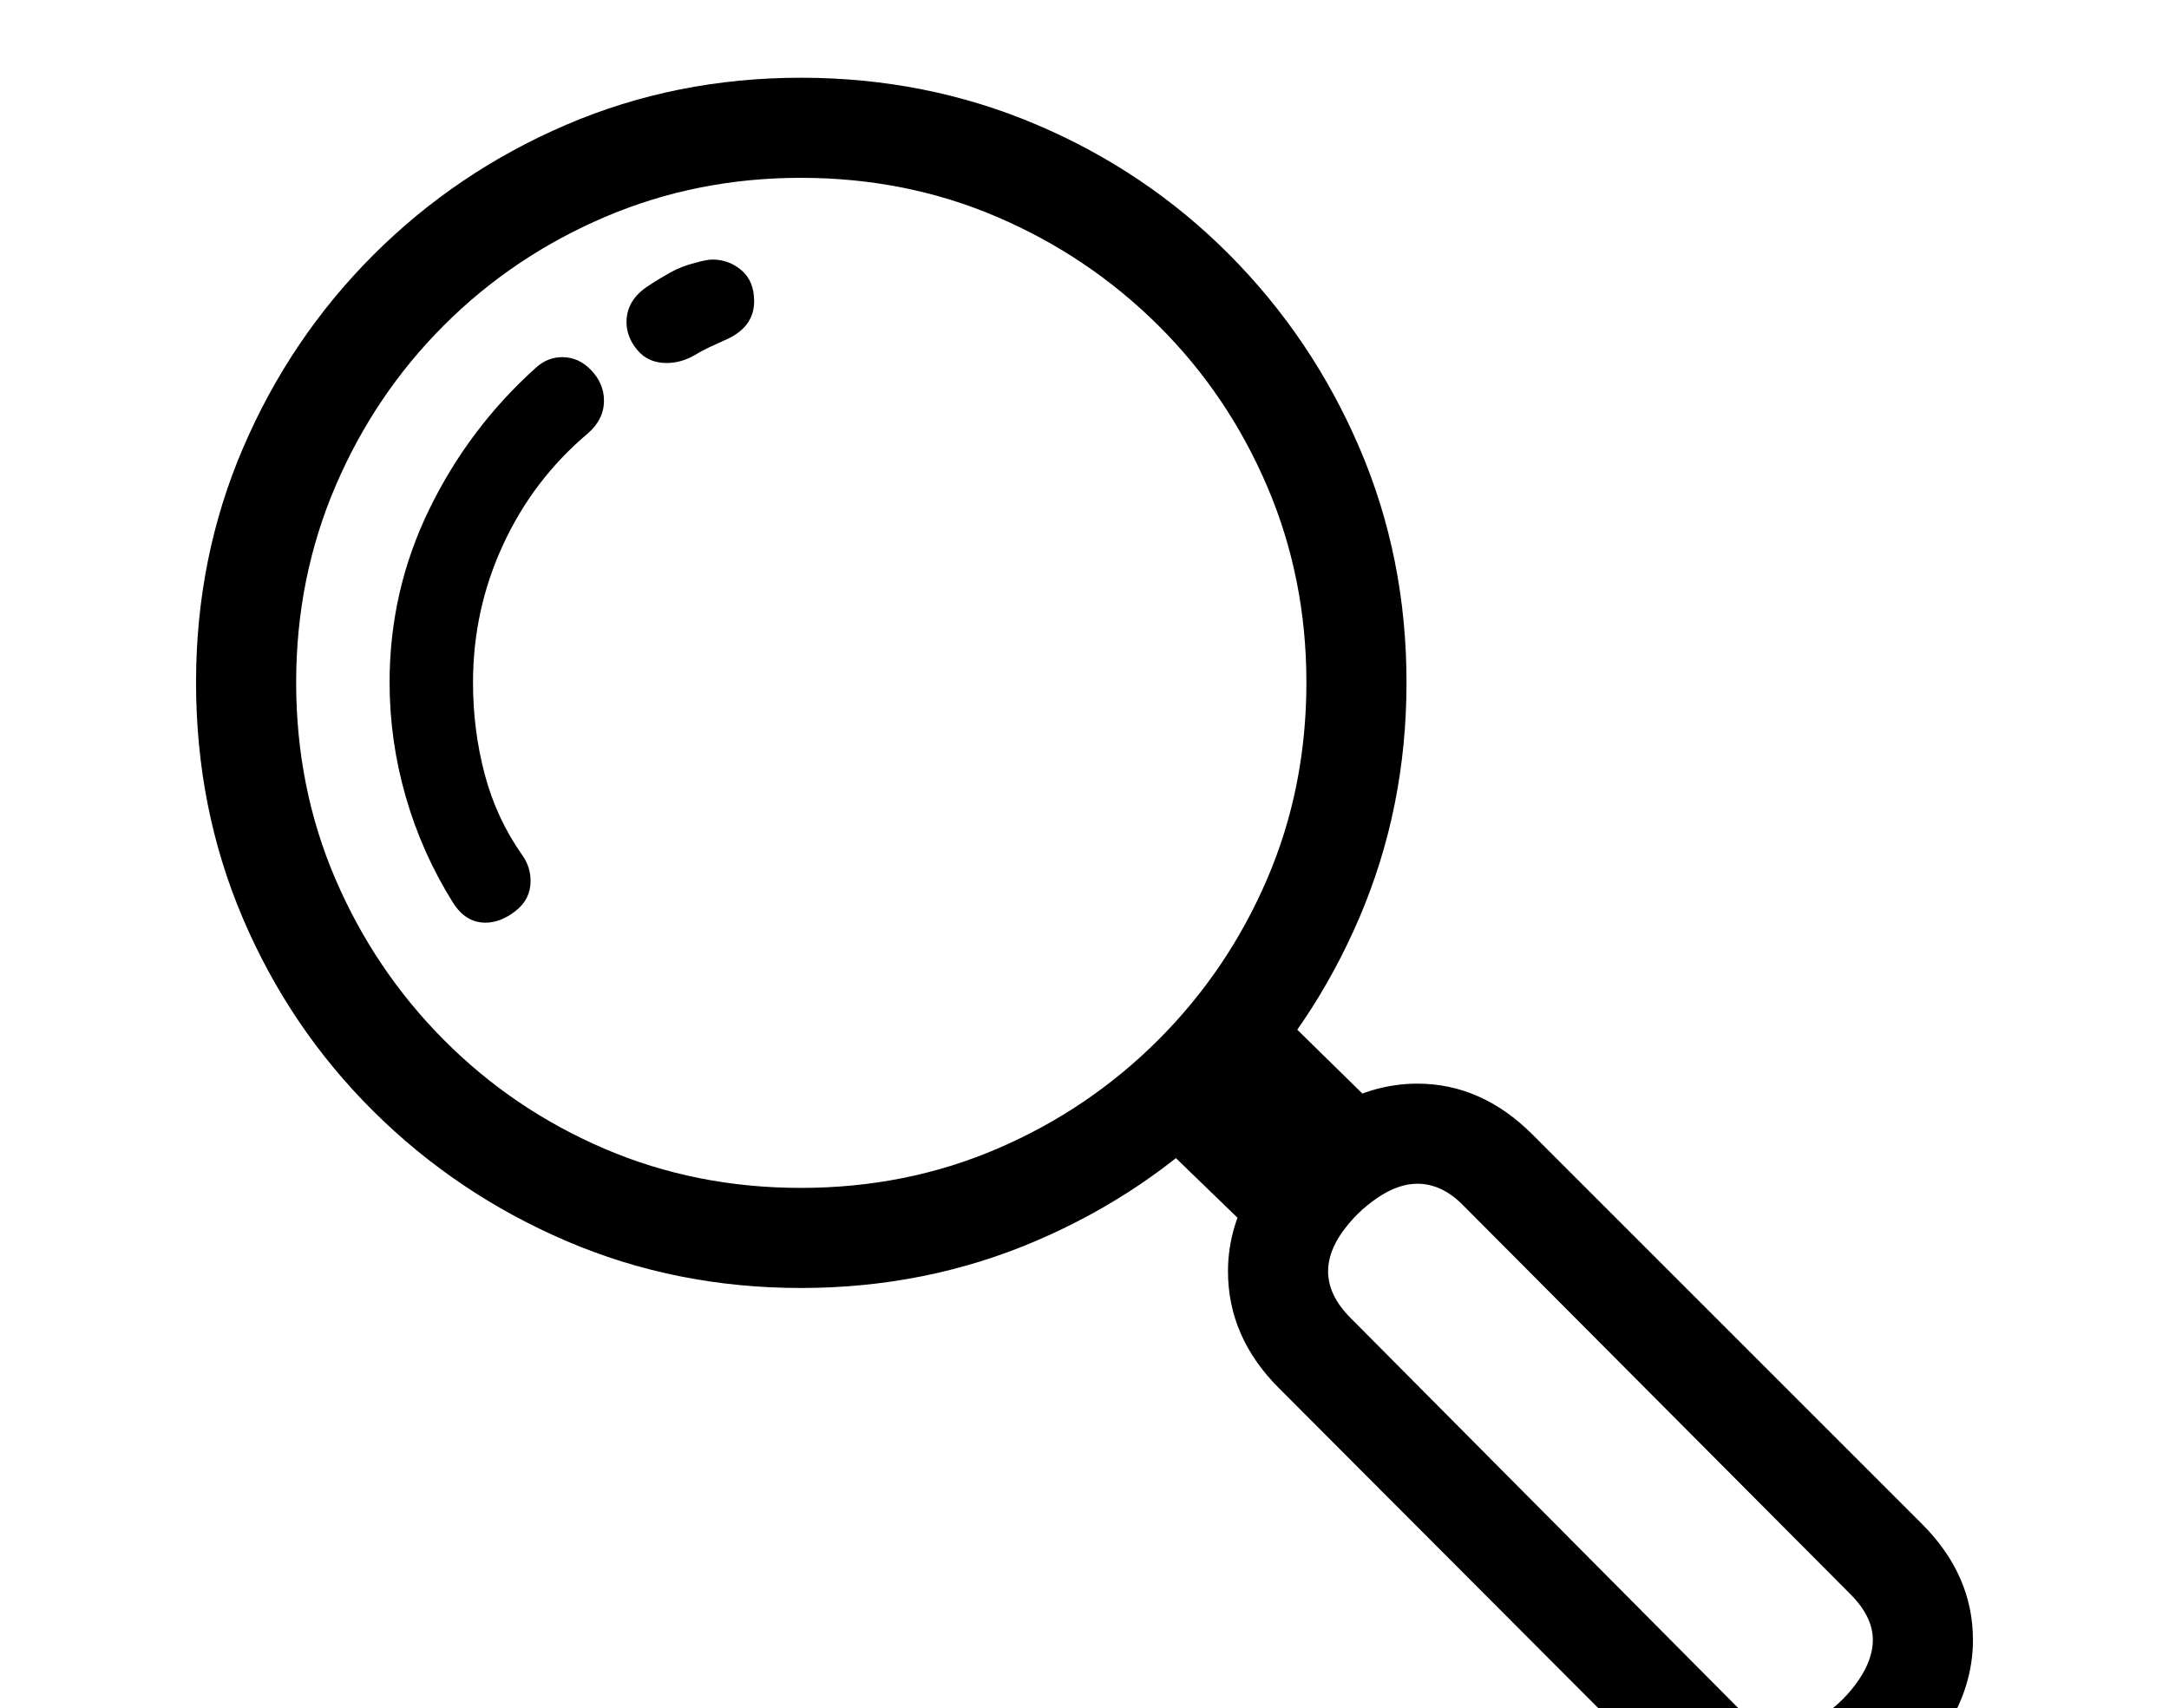 <svg xmlns="http://www.w3.org/2000/svg" id="U1F50D" viewBox="0 0 2600 2048"><path transform="translate(0, 1843.2) scale(1,-1)" d="M960 299L960 299Q810 299 678.50 355.50Q547 412 447 511.50Q347 611 291 742.50Q235 874 235 1025L235 1025Q235 1175 291.50 1306.50Q348 1438 447.50 1537.50Q547 1637 678.50 1693.50Q810 1750 960 1750L960 1750Q1110 1750 1242 1694Q1374 1638 1473.50 1538Q1573 1438 1629.50 1306.50Q1686 1175 1686 1025L1686 1025Q1686 875 1629.50 743Q1573 611 1473.50 511.50Q1374 412 1242 355.50Q1110 299 960 299ZM543 761L543 761Q506 820 486.50 887.50Q467 955 467 1025L467 1025Q467 1135 514.50 1232.50Q562 1330 642 1402L642 1402Q656 1415 674 1415L674 1415Q694 1415 709 1399Q724 1383 724 1363L724 1363Q724 1340 704 1323L704 1323Q639 1268 603 1190Q567 1112 567 1025L567 1025Q567 968 581 915Q595 862 626 818L626 818Q636 804 636 787L636 787Q636 765 618 751Q600 737 582 737L582 737Q558 737 543 761ZM960 419L960 419Q1086 419 1195.50 466Q1305 513 1388.50 596.50Q1472 680 1519 789.50Q1566 899 1566 1025L1566 1025Q1566 1150 1519 1260Q1472 1370 1388.50 1453Q1305 1536 1195.50 1583Q1086 1630 960 1630L960 1630Q835 1630 725 1583Q615 1536 532 1453Q449 1370 402 1260Q355 1150 355 1025L355 1025Q355 899 402 789.50Q449 680 532 596.50Q615 513 724.50 466Q834 419 960 419ZM1674 492L1526 342L1370 493L1518 645L1674 492ZM2138-350L2138-350Q2061-350 1998-287L1998-287L1533 179Q1472 240 1472 319L1472 319Q1472 375 1505 426.50Q1538 478 1590.50 511Q1643 544 1699 544L1699 544Q1776 544 1837 483L1837 483L2304 16Q2365-45 2365-123L2365-123Q2365-179 2331.50-231Q2298-283 2246-316.50Q2194-350 2138-350ZM2138-230L2138-230Q2161-230 2186-213Q2211-196 2228-171Q2245-146 2245-123L2245-123Q2245-95 2218-68L2218-68L1753 399Q1728 424 1699 424L1699 424Q1676 424 1651 407Q1626 390 1609 366Q1592 342 1592 319L1592 319Q1592 290 1619 263L1619 263L2082-203Q2109-230 2138-230ZM799 1408L799 1408Q777 1408 764 1423.50Q751 1439 751 1457L751 1457Q751 1484 778 1501L778 1501Q790 1509 803.50 1516.50Q817 1524 833 1528L833 1528Q847 1532 854 1532L854 1532Q874 1532 889 1519Q904 1506 904 1482L904 1482Q904 1450 868 1435L868 1435Q859 1431 849.50 1426.50Q840 1422 832 1417L832 1417Q816 1408 799 1408Z"/></svg>